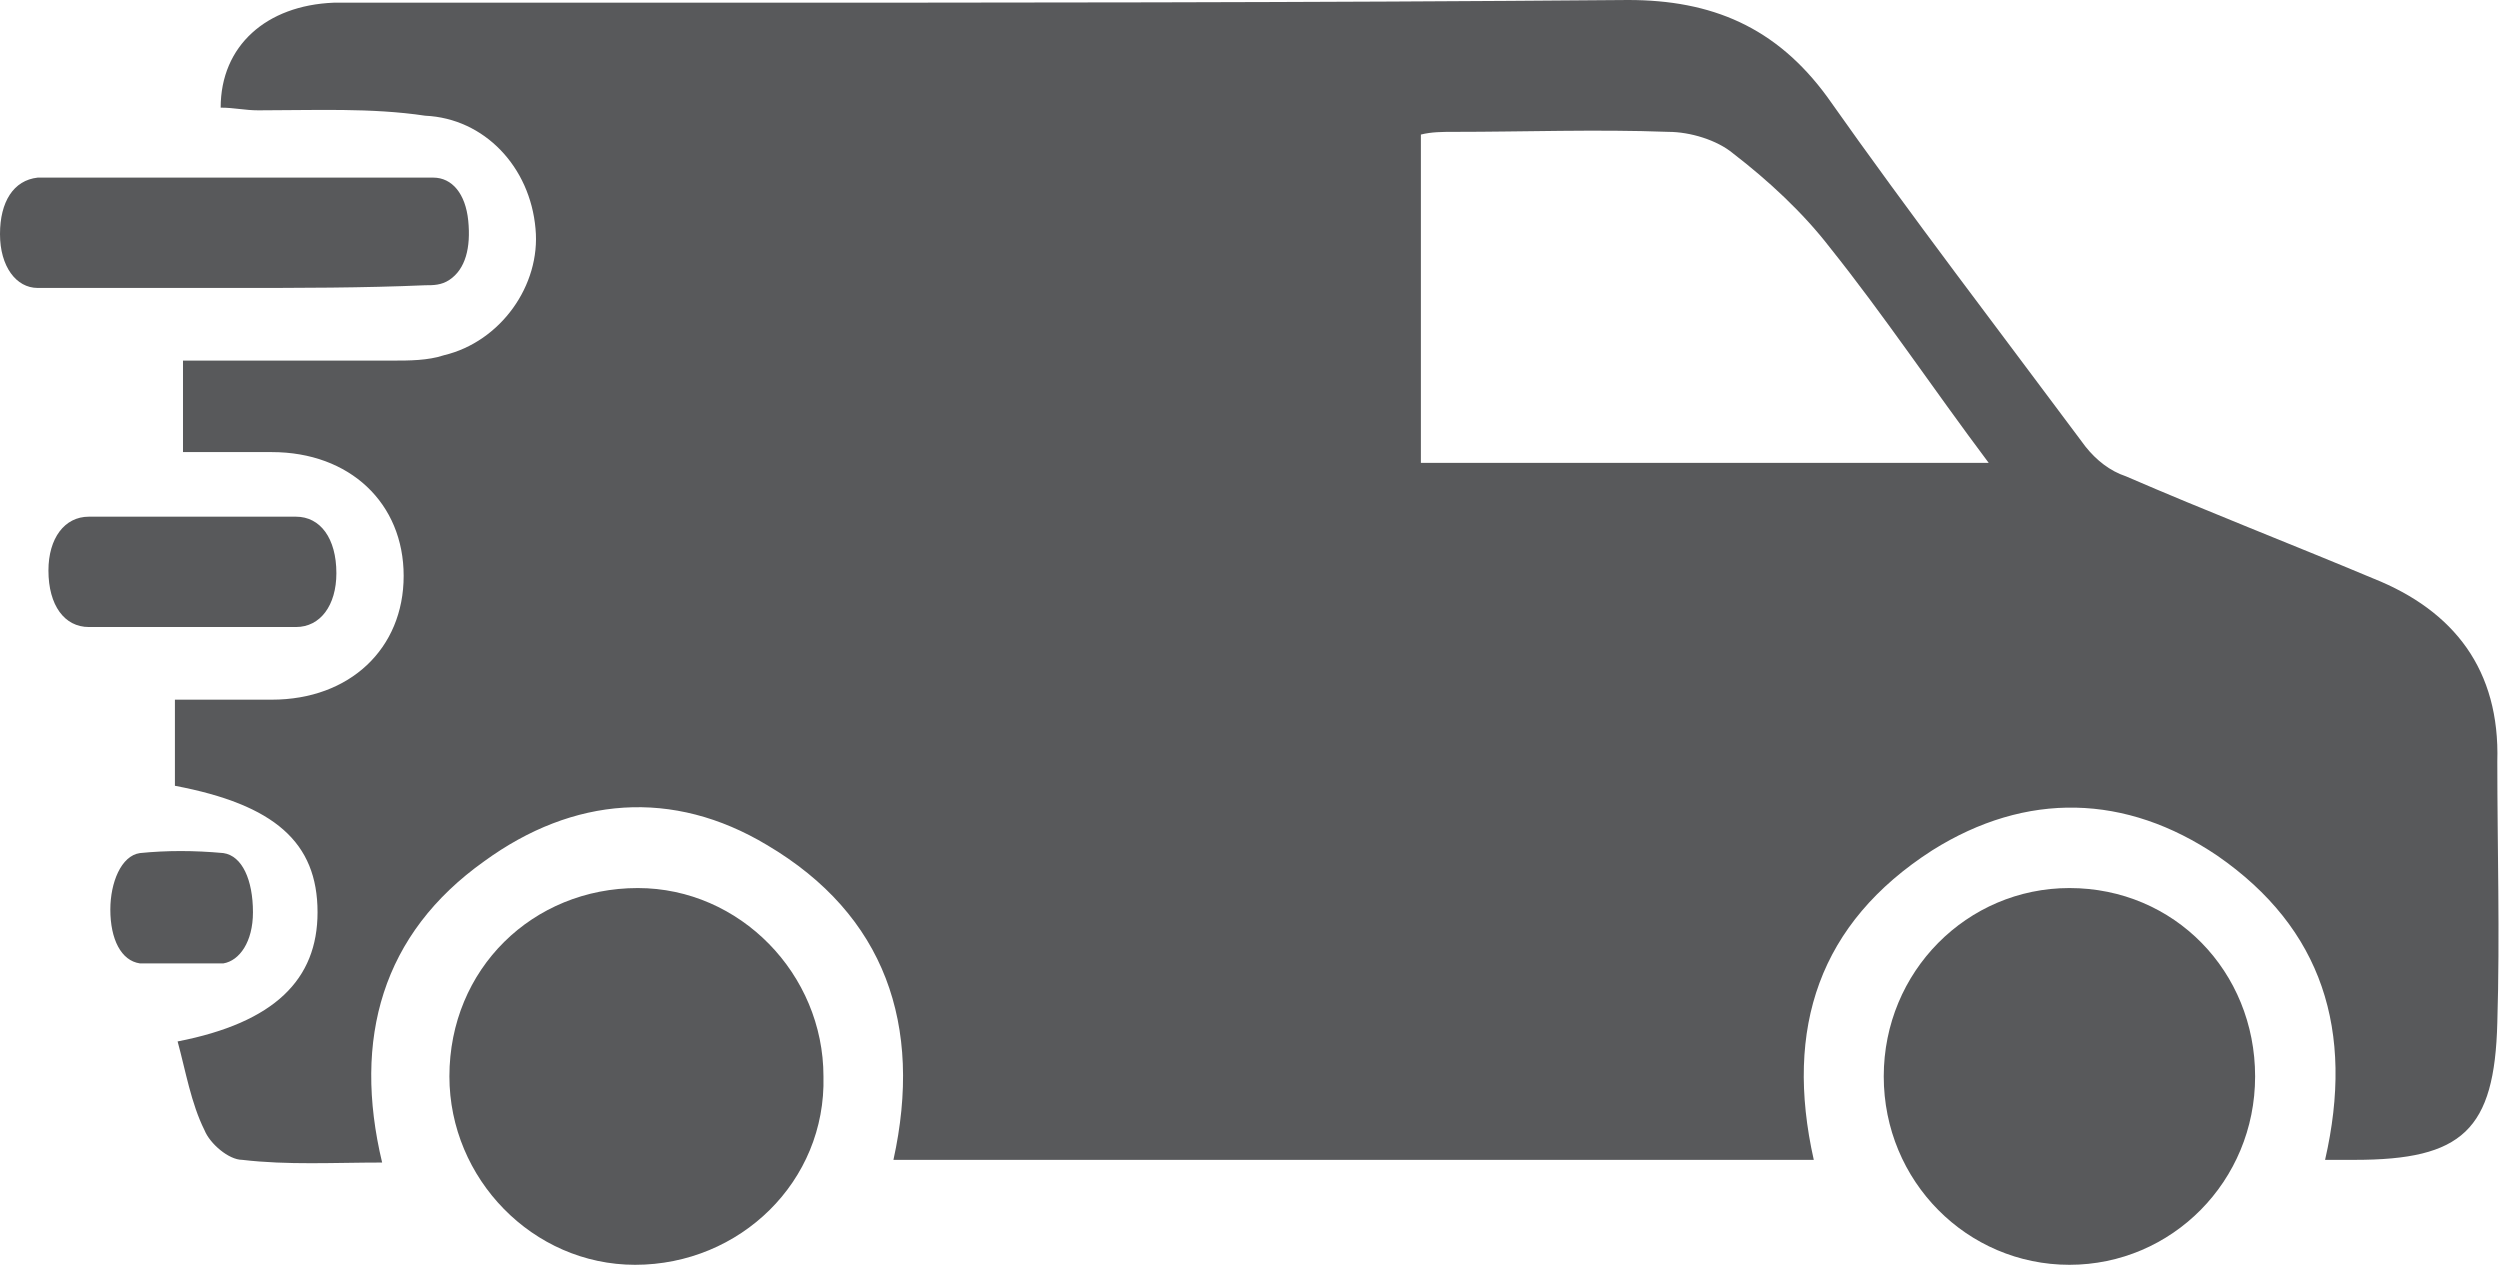 <?xml version="1.0" encoding="utf-8"?>
<!-- Generator: Adobe Illustrator 16.0.0, SVG Export Plug-In . SVG Version: 6.00 Build 0)  -->
<!DOCTYPE svg PUBLIC "-//W3C//DTD SVG 1.1//EN" "http://www.w3.org/Graphics/SVG/1.1/DTD/svg11.dtd">
<svg version="1.1" id="Layer_1" xmlns="http://www.w3.org/2000/svg" xmlns:xlink="http://www.w3.org/1999/xlink" x="0px" y="0px"
	 width="92.9px" height="47px" viewBox="0 0 92.9 47" enable-background="new 0 0 92.9 47" xml:space="preserve">
<g>
	<path fill="#58595B" d="M86.4,43.1c1.1-4.8-0.1-8.6-4-11.3c-3.4-2.3-7.1-2.4-10.6-0.2c-4.2,2.7-5.5,6.6-4.4,11.5H33.2
		c1.1-5-0.3-9.1-4.7-11.7c-3.5-2.1-7.2-1.8-10.5,0.6c-3.8,2.7-4.9,6.6-3.8,11.2c-1.8,0-3.5,0.1-5.2-0.1c-0.5,0-1.2-0.6-1.4-1.1
		c-0.5-1-0.7-2.2-1-3.3c3.6-0.7,5.2-2.3,5.2-4.8c0-2.6-1.6-4-5.3-4.7v-3.2c1.2,0,2.4,0,3.6,0c2.9,0,4.9-1.9,4.9-4.6
		c0-2.7-2-4.6-4.9-4.6c-1.1,0-2.2,0-3.3,0v-3.4c2.7,0,5.3,0,7.8,0c0.6,0,1.3,0,1.9-0.2c2.1-0.5,3.6-2.6,3.4-4.7
		c-0.2-2.3-1.9-4.1-4.1-4.2C13.8,4,11.7,4.1,9.6,4.1C9.1,4.1,8.7,4,8.2,4c0-2.3,1.7-3.8,4.2-3.9c4.3,0,8.5,0,12.8,0
		c11.8,0,23.5,0,35.3-0.1c3.1,0,5.5,1,7.4,3.6c3.1,4.4,6.4,8.7,9.6,13c0.4,0.5,0.9,0.9,1.5,1.1c3,1.3,6.1,2.5,9.2,3.8
		c3,1.2,4.7,3.4,4.6,6.8c0,3.2,0.1,6.4,0,9.7c-0.1,4-1.3,5.1-5.3,5.1C87.2,43.1,86.9,43.1,86.4,43.1 M73.9,17.2
		c-2.1-2.8-3.9-5.5-5.9-8c-1-1.3-2.3-2.5-3.6-3.5c-0.6-0.5-1.6-0.8-2.4-0.8c-2.7-0.1-5.3,0-8,0c-0.4,0-0.8,0-1.2,0.1v12.2H73.9z"/>
	<path fill="#58595B" d="M76.9,47c-3.8,0-6.9-3.1-6.9-7c0-3.9,3.1-7,6.9-7c3.9,0,6.9,3.1,6.9,7C83.8,43.9,80.7,47,76.9,47"/>
	<path fill="#58595B" d="M23.6,47c-3.8,0-6.9-3.2-6.9-7c0-4,3.1-7,7-7c3.8,0,6.9,3.2,6.9,7C30.7,43.9,27.5,47,23.6,47"/>
	<path fill="#58595B" d="M8.7,10.7c-2.4,0-4.9,0-7.3,0c-0.8,0-1.4-0.8-1.4-2c0-1.2,0.5-2,1.4-2.1c0.1,0,0.2,0,0.3,0
		c3.6,0,7.3,0,10.9,0c1.2,0,2.4,0,3.5,0c0.7,0,1.2,0.6,1.3,1.6c0.1,1-0.1,1.8-0.7,2.2c-0.3,0.2-0.6,0.2-0.9,0.2
		C13.5,10.7,11.1,10.7,8.7,10.7L8.7,10.7z"/>
	<path fill="#58595B" d="M7.2,23.3c-1.3,0-2.6,0-3.9,0c-0.9,0-1.5-0.8-1.5-2.1c0-1.2,0.6-2,1.5-2c2.6,0,5.1,0,7.7,0
		c0.9,0,1.5,0.8,1.5,2.1c0,1.2-0.6,2-1.5,2C9.8,23.3,8.5,23.3,7.2,23.3L7.2,23.3z"/>
	<path fill="#58595B" d="M6.7,35.8c-0.5,0-1,0-1.5,0c-0.7-0.1-1.1-0.9-1.1-2c0-1,0.4-2,1.1-2.1c1-0.1,2-0.1,3.1,0
		c0.7,0.1,1.1,1,1.1,2.2c0,1.1-0.5,1.8-1.1,1.9C7.7,35.8,7.2,35.8,6.7,35.8L6.7,35.8z"/>
</g>
</svg>
